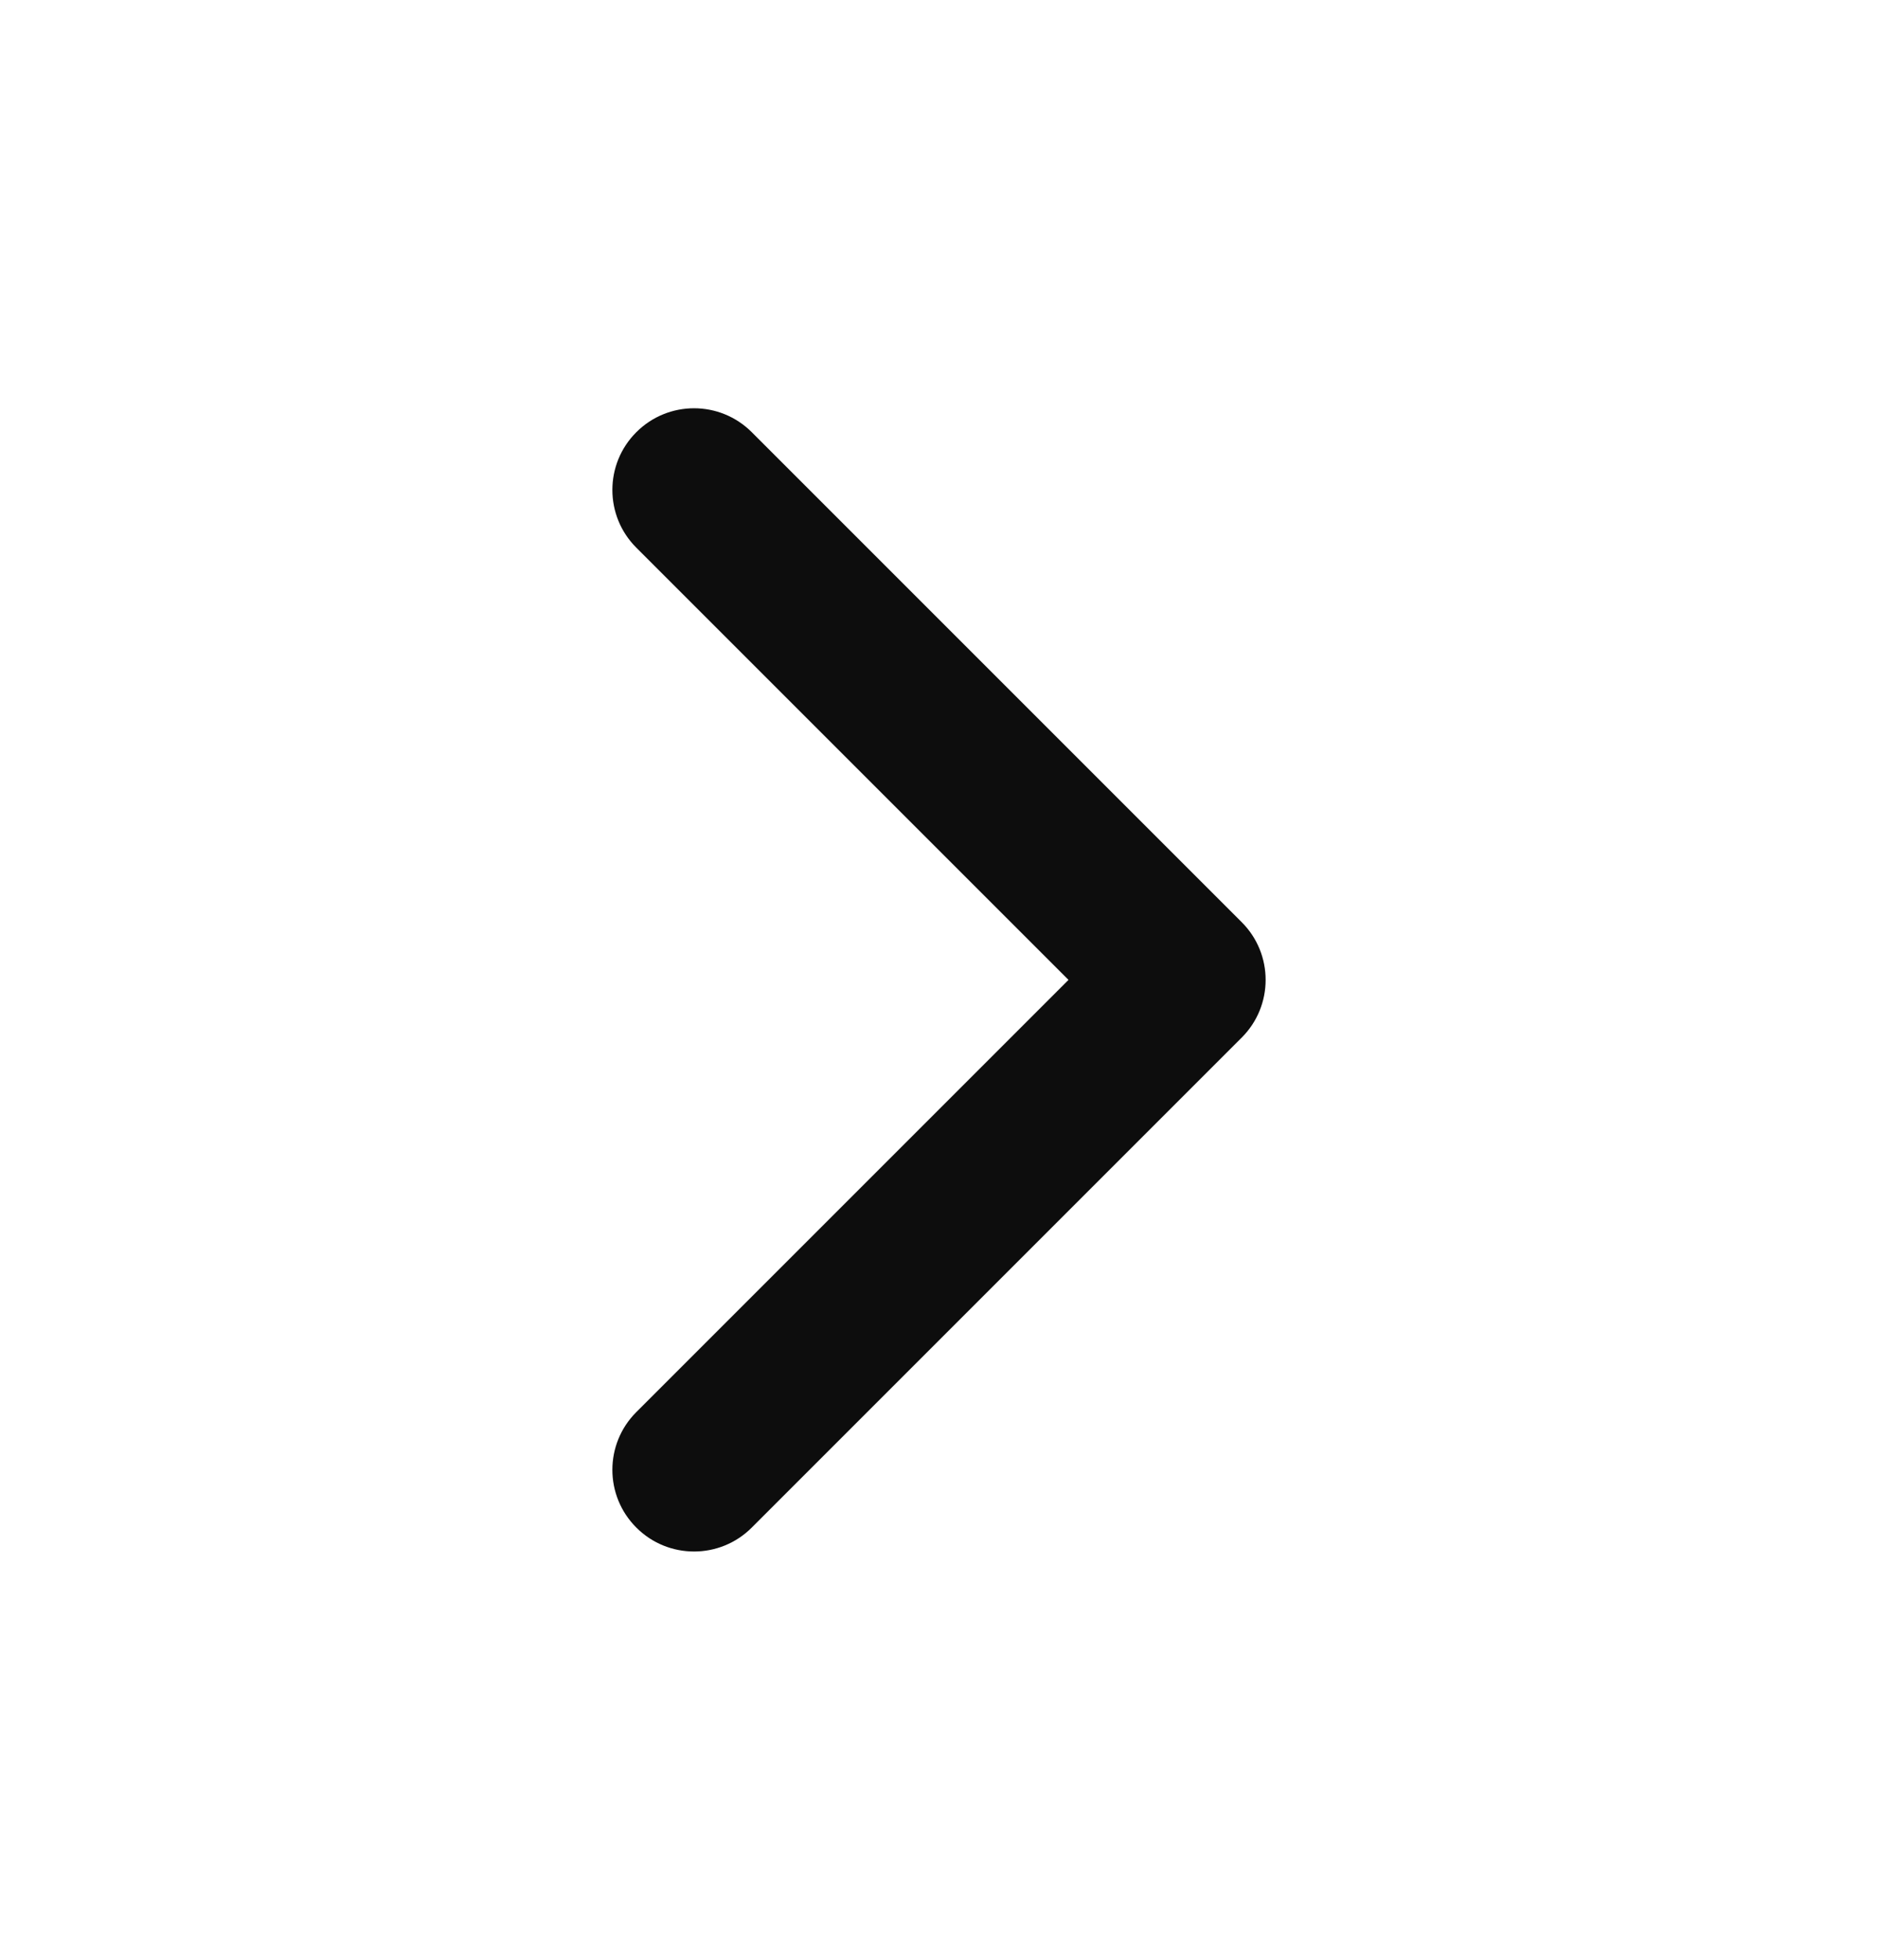 <svg width="23" height="24" viewBox="0 0 23 24" fill="none" xmlns="http://www.w3.org/2000/svg">
<path d="M7.793 18.707C7.402 18.317 7.402 17.683 7.793 17.293L13.086 12L7.793 6.707C7.402 6.317 7.402 5.683 7.793 5.293C8.183 4.902 8.817 4.902 9.207 5.293L15.207 11.293C15.598 11.683 15.598 12.317 15.207 12.707L9.207 18.707C8.817 19.098 8.183 19.098 7.793 18.707Z" fill="#0D0D0D"/>
</svg>
